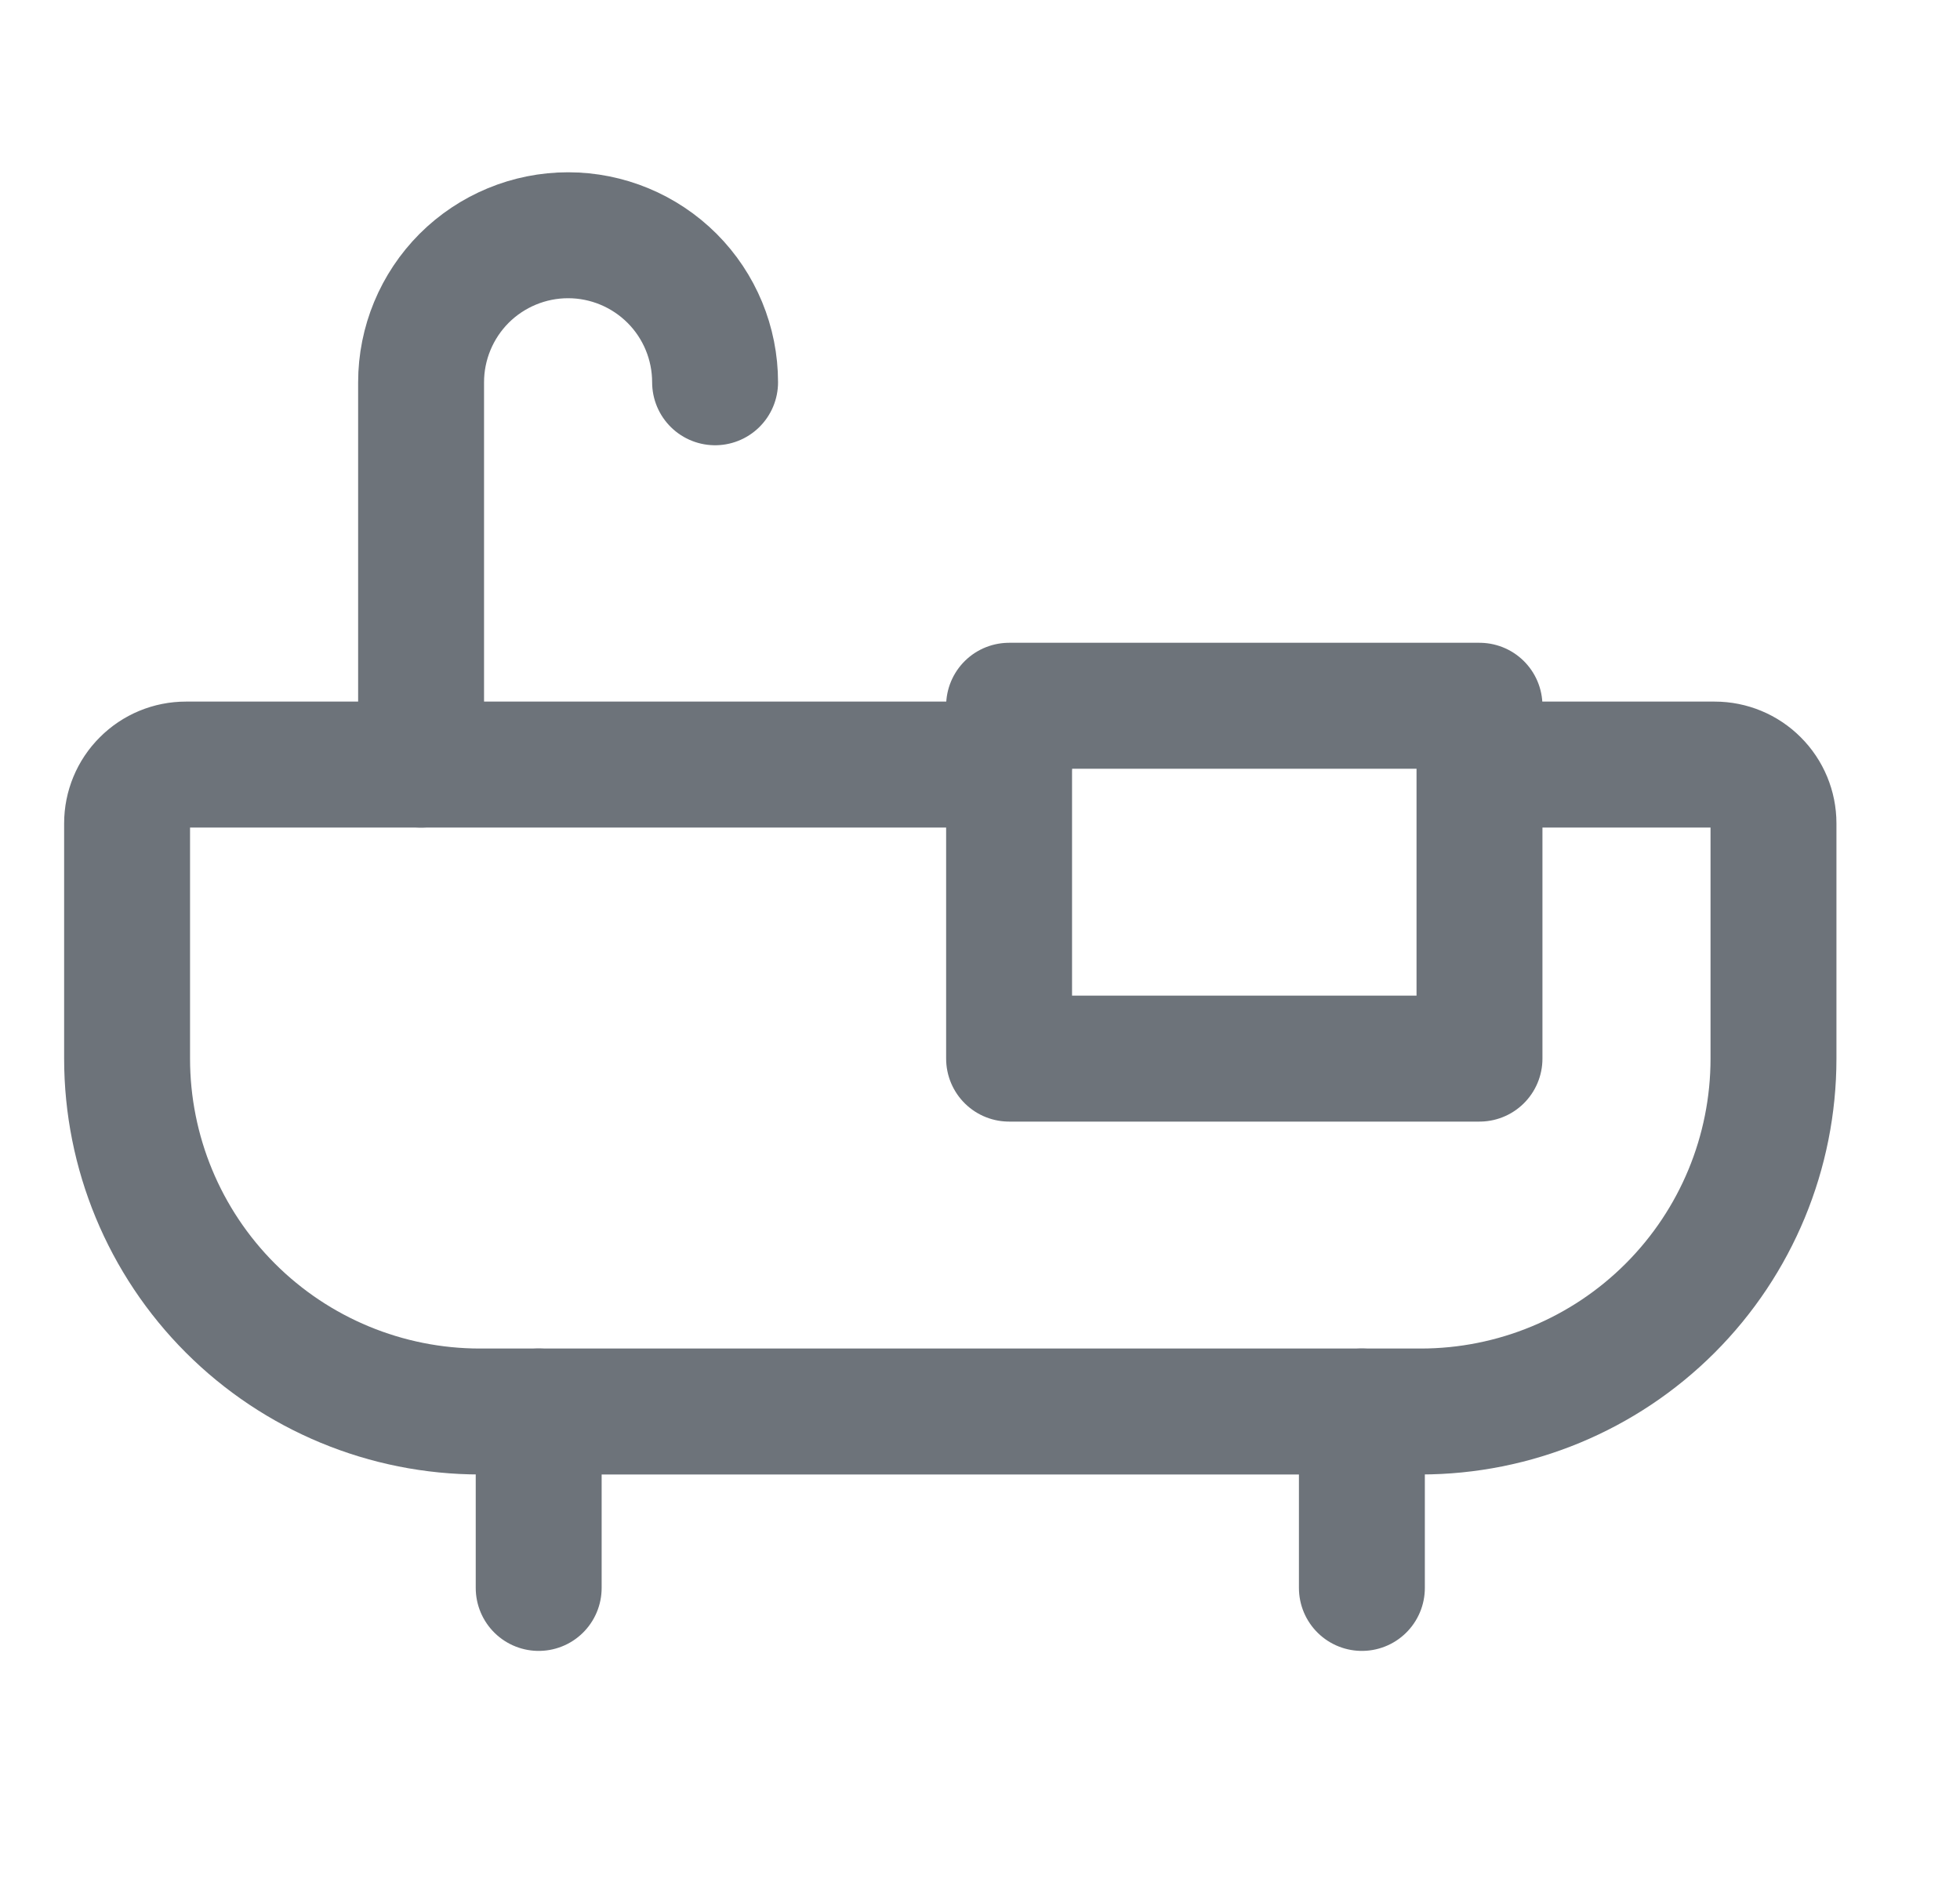 <svg width="25" height="24" viewBox="0 0 25 24" fill="none" xmlns="http://www.w3.org/2000/svg">
<path d="M6.871 18V20.25" stroke="#6D737A" stroke-width="1.606" stroke-linecap="round" stroke-linejoin="round"/>
<path d="M17.371 18V20.25" stroke="#6D737A" stroke-width="1.606" stroke-linecap="round" stroke-linejoin="round"/>
<path d="M5.371 9.75V4.875C5.371 4.378 5.569 3.901 5.92 3.549C6.272 3.198 6.749 3 7.246 3C7.744 3 8.22 3.198 8.572 3.549C8.924 3.901 9.121 4.378 9.121 4.875" stroke="#6D737A" stroke-width="1.606" stroke-linecap="round" stroke-linejoin="round"/>
<path d="M18.871 9H12.871V13.5H18.871V9Z" stroke="#6D737A" stroke-width="1.606" stroke-linecap="round" stroke-linejoin="round"/>
<path d="M18.871 9.75H21.871C22.07 9.75 22.261 9.829 22.401 9.97C22.542 10.11 22.621 10.301 22.621 10.5V13.5C22.621 14.694 22.147 15.838 21.303 16.682C20.459 17.526 19.315 18 18.121 18H6.121C4.928 18 3.783 17.526 2.939 16.682C2.095 15.838 1.621 14.694 1.621 13.5V10.5C1.621 10.301 1.7 10.11 1.841 9.97C1.981 9.829 2.172 9.75 2.371 9.75H12.871" stroke="#6D737A" stroke-width="1.606" stroke-linecap="round" stroke-linejoin="round"/>
</svg>

